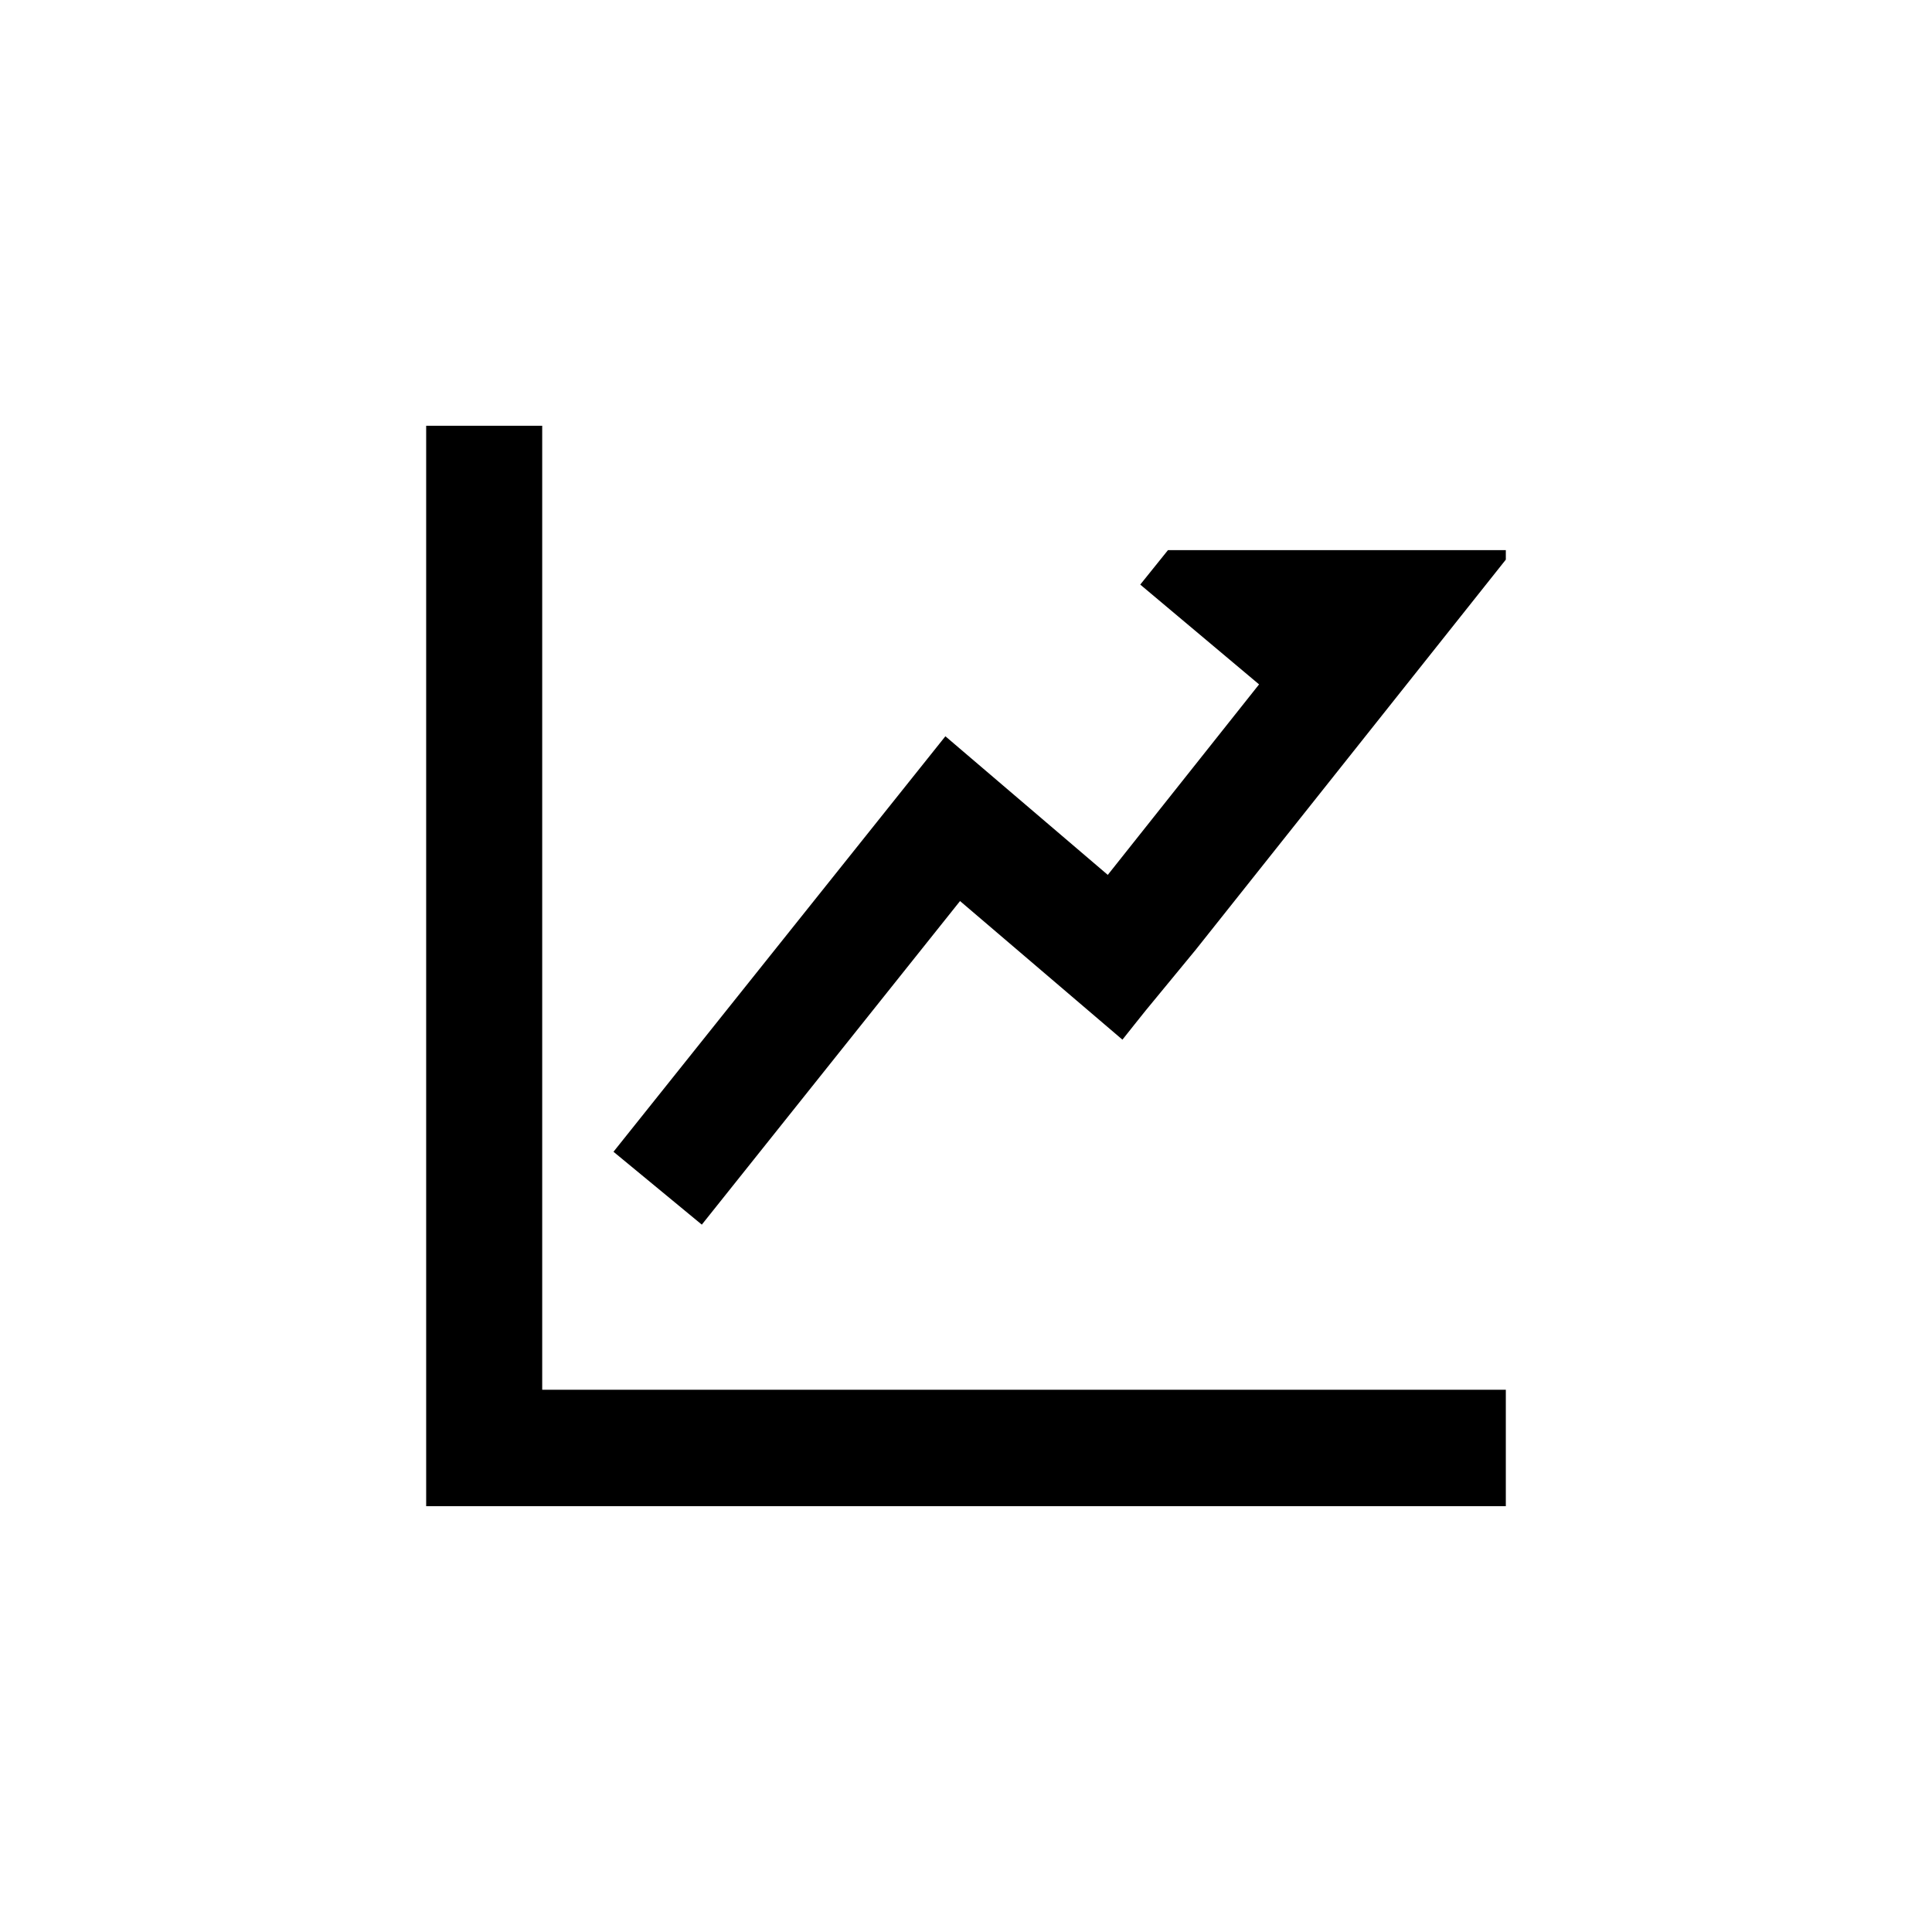 <?xml version="1.0" encoding="UTF-8"?>
<!-- Uploaded to: ICON Repo, www.svgrepo.com, Generator: ICON Repo Mixer Tools -->
<svg fill="#000000" width="800px" height="800px" version="1.1" viewBox="144 144 512 512" xmlns="http://www.w3.org/2000/svg">
 <path d="m287.69 256.83v255.47h255.37v30.859h-286.12v-286.33zm255.37 32.957v2.519l-82.184 103.39-13.227 16.059-2.938 3.672-3.254 4.094-43.035-36.734-68.434 85.754-23.406-19.312 87.957-110.11 43.035 36.734 40.094-50.484-31.488-26.449 7.348-9.133z"/>
</svg>